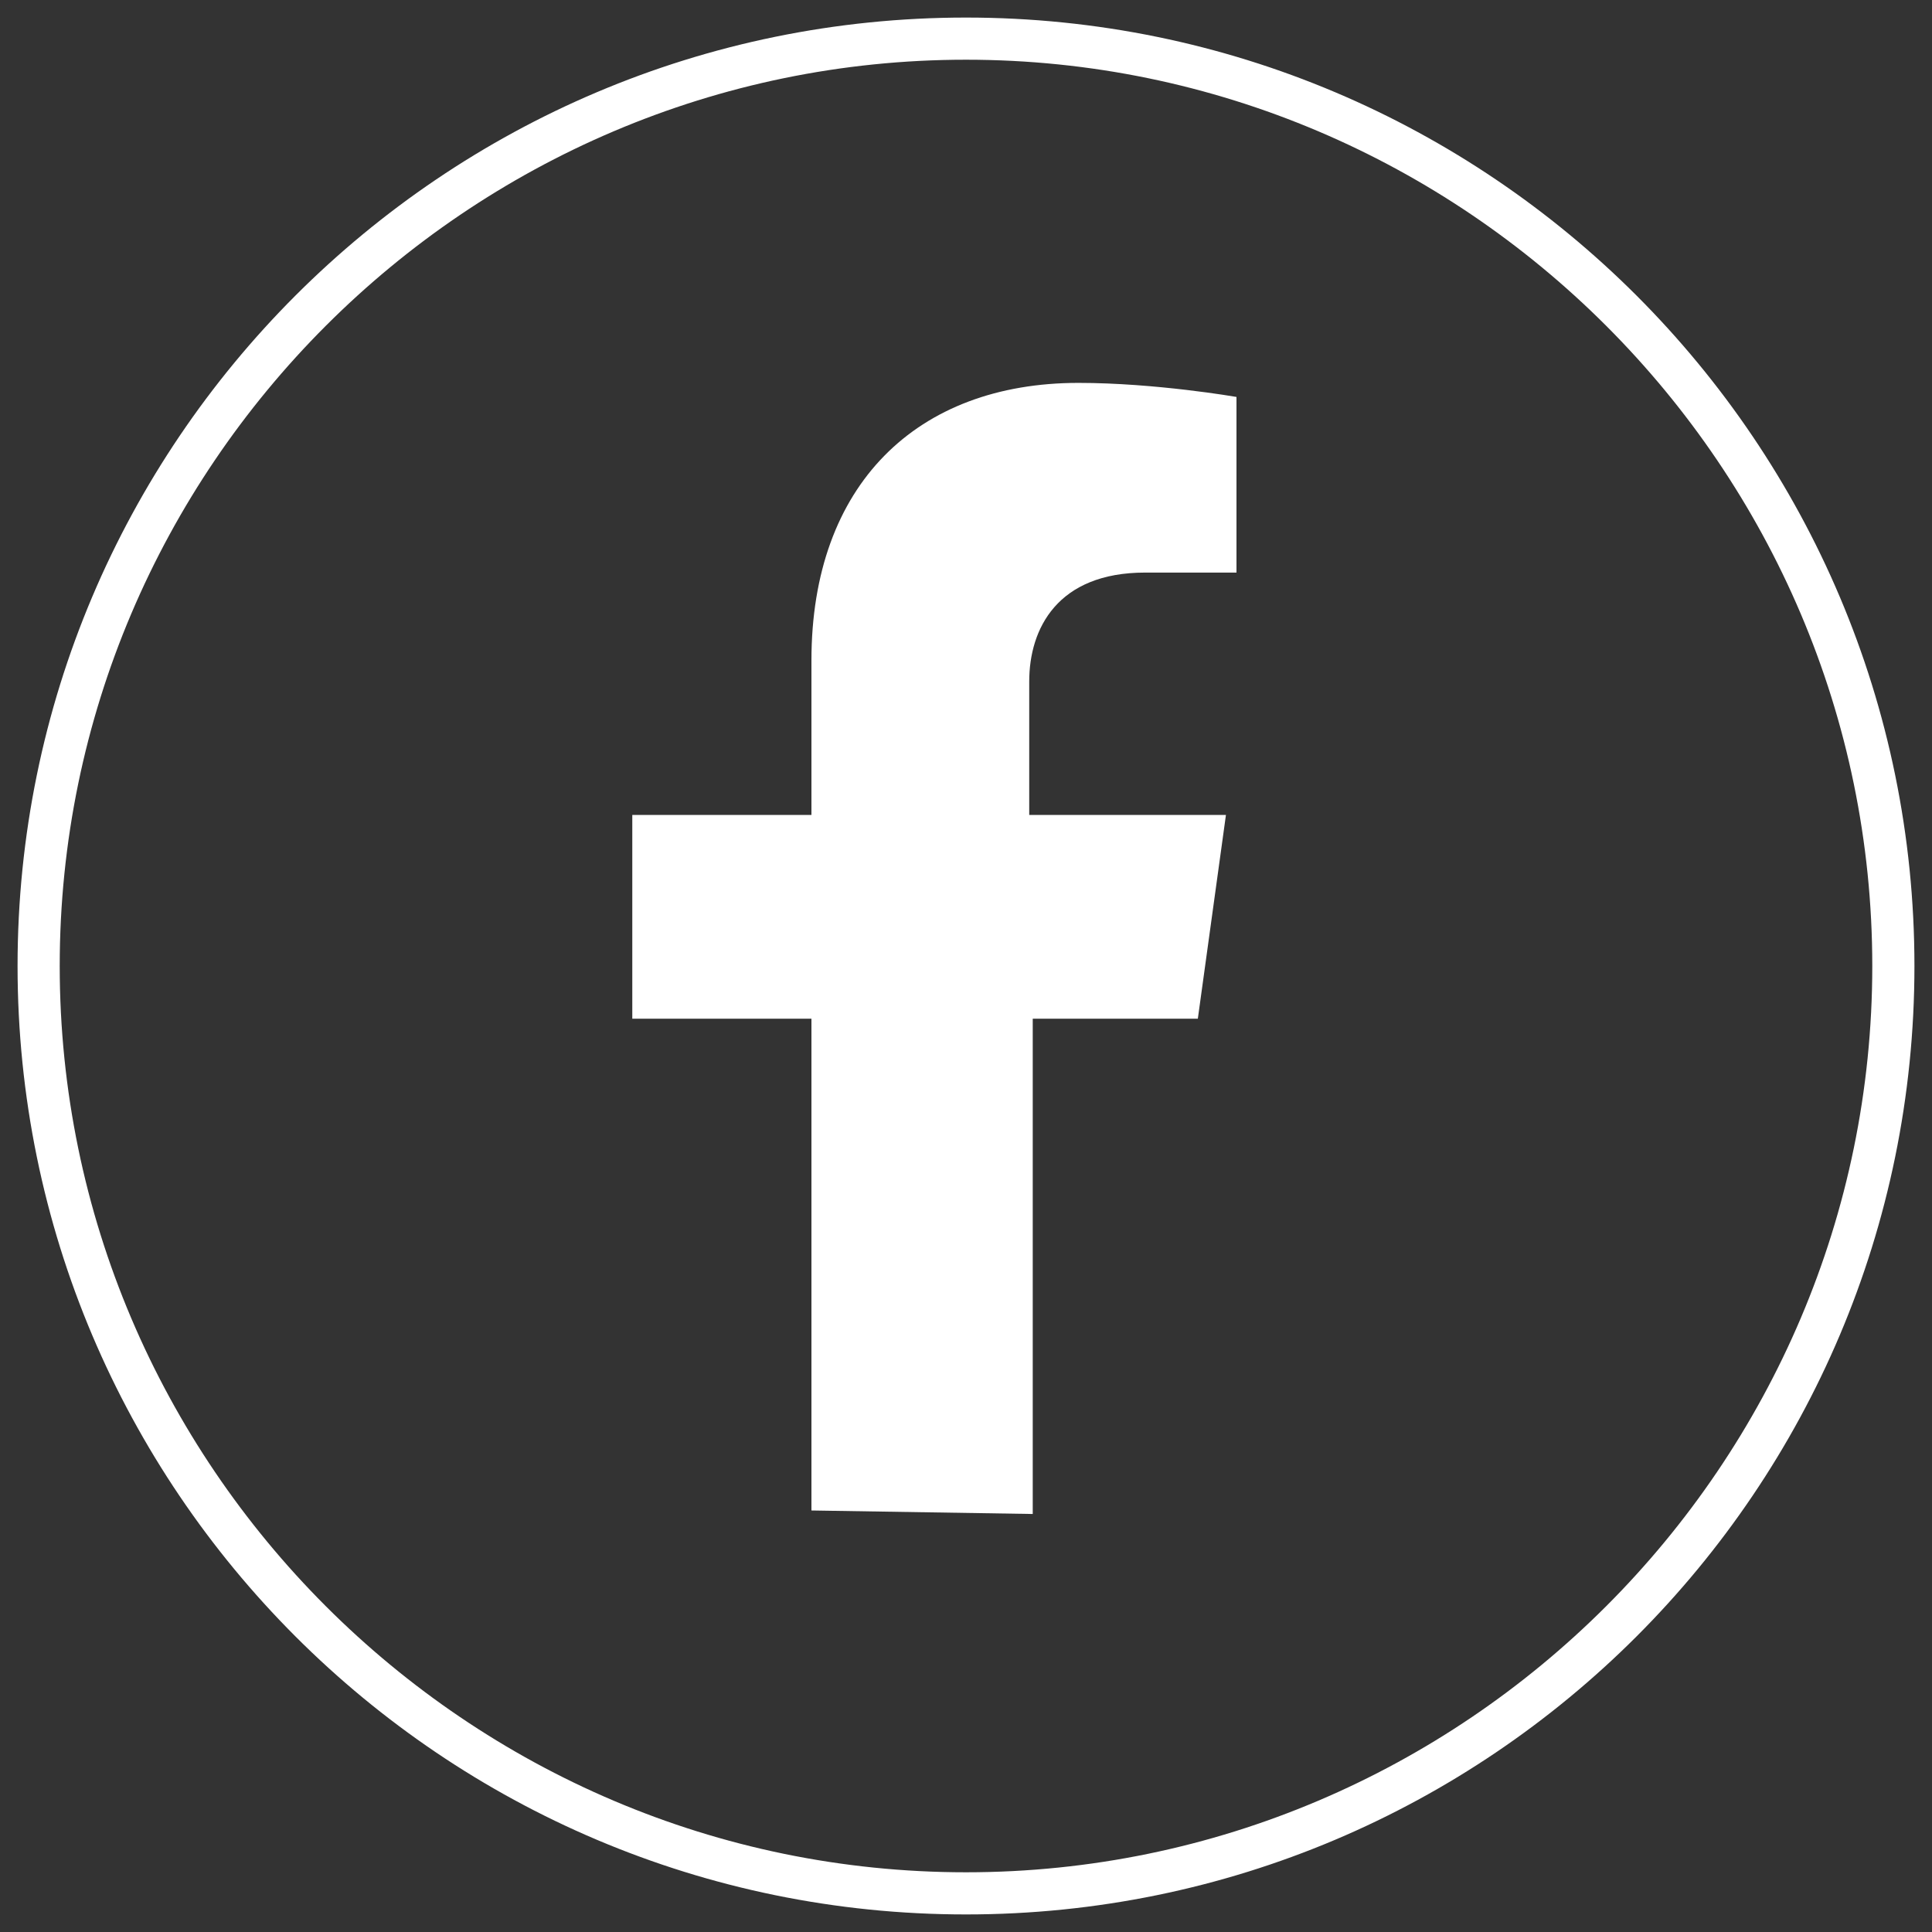 <?xml version="1.0" encoding="utf-8"?>
<!-- Generator: Adobe Illustrator 25.4.1, SVG Export Plug-In . SVG Version: 6.00 Build 0)  -->
<svg version="1.1" id="facebook" xmlns="http://www.w3.org/2000/svg" xmlns:xlink="http://www.w3.org/1999/xlink" x="0px" y="0px"
	 viewBox="0 0 55 55" style="enable-background:new 0 0 55 55;" xml:space="preserve">
<rect x="0" y="0" width="55" height="55" fill="#333333" stroke="none"/>
<style type="text/css">
	.st0{fill:#FFFFFF;}
</style>
<g>
	<path class="st0" d="M27.5,54.5c-14.9,0-27-12.1-27-27s12.1-27,27-27s27,12.1,27,27S42.4,54.5,27.5,54.5z M27.5,1.7
		C13.3,1.7,1.7,13.3,1.7,27.5s11.6,25.8,25.8,25.8s25.8-11.6,25.8-25.8S41.7,1.7,27.5,1.7z"/>
	<path class="st0" d="M23.1,43V29H18v-5.8h5.1v-4.4c0-5,3-7.9,7.6-7.9c2.2,0,4.5,0.4,4.5,0.4v5h-2.6c-2.5,0-3.3,1.6-3.3,3.1v3.8h5.6
		L34.1,29h-4.7v14.1L23.1,43L23.1,43z"/>
</g>
</svg>
